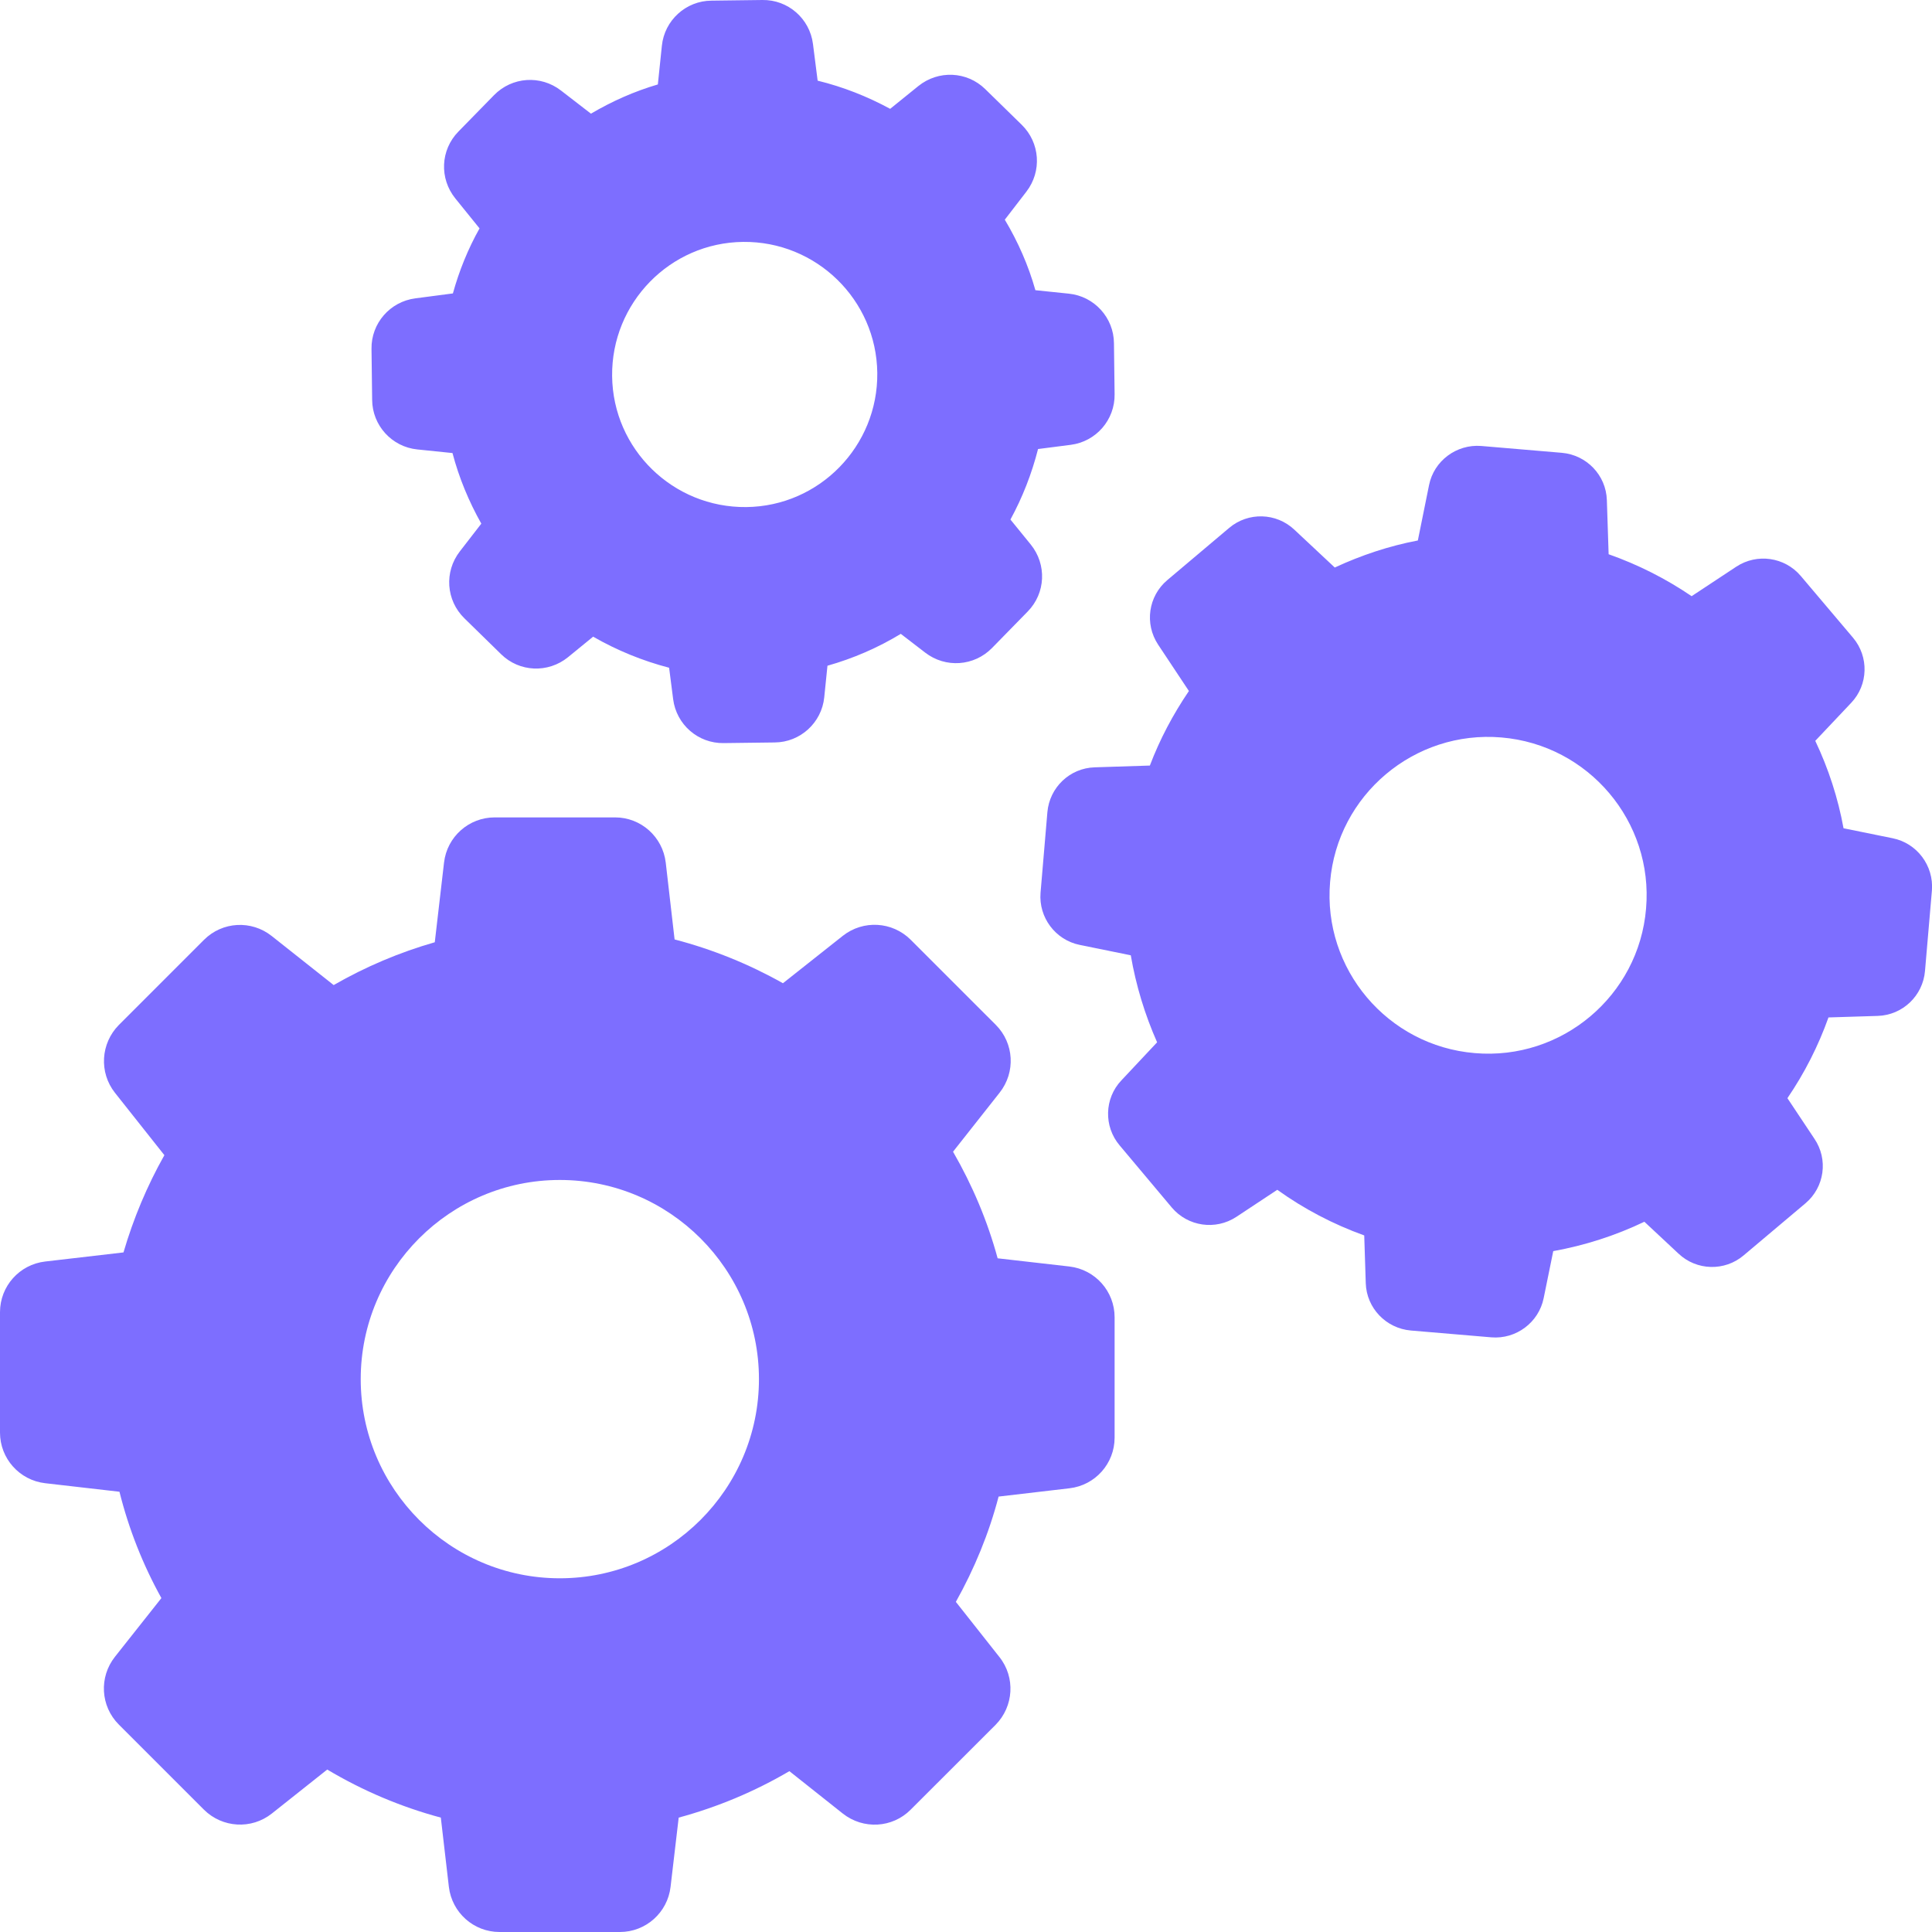 <svg width="24" height="24" viewBox="0 0 24 24" fill="none" xmlns="http://www.w3.org/2000/svg">
    <path
        d="M1.534 15.558C1.657 15.137 1.827 14.731 2.042 14.35L1.428 13.575C1.228 13.322 1.251 12.961 1.476 12.733L2.534 11.675C2.762 11.447 3.123 11.427 3.376 11.628L4.145 12.237C4.541 12.009 4.962 11.831 5.401 11.705L5.516 10.715C5.553 10.395 5.824 10.154 6.145 10.154H7.641C7.962 10.154 8.232 10.395 8.27 10.715L8.38 11.67C8.851 11.793 9.303 11.976 9.726 12.214L10.47 11.625C10.724 11.425 11.084 11.447 11.312 11.673L12.37 12.731C12.598 12.959 12.618 13.32 12.418 13.573L11.839 14.307C12.079 14.723 12.267 15.167 12.393 15.631L13.285 15.733C13.606 15.771 13.846 16.042 13.846 16.363V17.859C13.846 18.18 13.606 18.451 13.285 18.488L12.405 18.591C12.285 19.05 12.104 19.488 11.874 19.899L12.415 20.584C12.616 20.837 12.593 21.198 12.368 21.426L11.312 22.481C11.085 22.709 10.724 22.729 10.47 22.529L9.806 22.002C9.375 22.255 8.914 22.448 8.431 22.579L8.33 23.439C8.293 23.759 8.022 24 7.701 24H6.205C5.884 24 5.614 23.759 5.576 23.439L5.476 22.579C4.98 22.446 4.506 22.245 4.065 21.982L3.376 22.529C3.123 22.729 2.762 22.707 2.534 22.481L1.476 21.423C1.248 21.195 1.228 20.834 1.428 20.581L2.005 19.852C1.774 19.436 1.599 18.992 1.484 18.531L0.561 18.425C0.241 18.388 0 18.117 0 17.796V16.3C0 15.979 0.241 15.708 0.561 15.671L1.534 15.558ZM6.954 19.606C8.318 19.606 9.428 18.496 9.428 17.132C9.428 15.768 8.318 14.658 6.954 14.658C5.591 14.658 4.481 15.768 4.481 17.132C4.481 18.496 5.591 19.606 6.954 19.606Z"
        fill="#7D6EFF" />
    <path
        d="M22.428 14.948L21.66 15.595C21.424 15.795 21.075 15.785 20.851 15.573L20.427 15.177C20.068 15.349 19.688 15.471 19.295 15.542L19.176 16.126C19.115 16.428 18.834 16.638 18.527 16.613L17.525 16.528C17.218 16.501 16.976 16.25 16.966 15.941L16.947 15.347C16.561 15.208 16.198 15.018 15.867 14.78L15.359 15.116C15.101 15.286 14.757 15.237 14.557 15.001L13.909 14.229C13.709 13.993 13.718 13.645 13.93 13.421L14.374 12.948C14.221 12.602 14.111 12.24 14.047 11.867L13.413 11.738C13.111 11.677 12.901 11.397 12.926 11.09L13.011 10.089C13.038 9.782 13.289 9.541 13.599 9.532L14.284 9.51C14.408 9.183 14.572 8.874 14.769 8.584L14.386 8.007C14.216 7.749 14.264 7.406 14.501 7.206L15.269 6.558C15.506 6.358 15.854 6.368 16.079 6.58L16.581 7.05C16.91 6.897 17.256 6.782 17.613 6.714L17.752 6.027C17.812 5.725 18.093 5.516 18.4 5.54L19.402 5.625C19.71 5.652 19.951 5.903 19.961 6.212L19.983 6.885C20.349 7.014 20.695 7.189 21.014 7.406L21.568 7.04C21.826 6.87 22.17 6.919 22.37 7.155L23.019 7.922C23.218 8.158 23.209 8.506 22.997 8.73L22.55 9.203C22.714 9.549 22.833 9.914 22.901 10.289L23.511 10.413C23.814 10.474 24.023 10.754 23.999 11.061L23.913 12.062C23.887 12.369 23.636 12.61 23.326 12.62L22.714 12.639C22.587 12.995 22.416 13.331 22.204 13.642L22.538 14.144C22.714 14.402 22.665 14.748 22.428 14.948ZM18.651 9.161C17.569 9.069 16.613 9.875 16.523 10.956C16.43 12.037 17.237 12.992 18.32 13.082C19.402 13.175 20.358 12.369 20.448 11.287C20.541 10.206 19.734 9.252 18.651 9.161Z"
        fill="#7D6EFF" />
    <path
        d="M5.183 5.583C4.868 5.551 4.625 5.285 4.623 4.967L4.615 4.334C4.61 4.016 4.846 3.746 5.161 3.706L5.626 3.645C5.704 3.363 5.814 3.092 5.957 2.837L5.657 2.466C5.456 2.218 5.471 1.863 5.694 1.635L6.137 1.182C6.36 0.954 6.715 0.929 6.968 1.124L7.341 1.412C7.604 1.257 7.882 1.134 8.172 1.049L8.222 0.569C8.254 0.253 8.52 0.01 8.838 0.008L9.471 0C9.789 -0.005 10.059 0.231 10.099 0.546L10.157 1.002C10.472 1.079 10.772 1.197 11.058 1.352L11.408 1.069C11.656 0.869 12.011 0.884 12.239 1.107L12.692 1.55C12.92 1.773 12.945 2.128 12.75 2.381L12.482 2.729C12.647 3.005 12.775 3.297 12.862 3.605L13.278 3.648C13.593 3.68 13.836 3.946 13.838 4.264L13.846 4.897C13.851 5.215 13.616 5.486 13.3 5.526L12.895 5.578C12.817 5.884 12.702 6.179 12.552 6.454L12.805 6.765C13.005 7.013 12.99 7.368 12.767 7.596L12.324 8.049C12.101 8.277 11.746 8.302 11.493 8.107L11.19 7.874C10.905 8.047 10.6 8.179 10.279 8.27L10.239 8.663C10.207 8.978 9.941 9.221 9.624 9.223L8.99 9.231C8.672 9.236 8.402 9.001 8.362 8.685L8.312 8.295C7.982 8.209 7.664 8.079 7.368 7.909L7.056 8.164C6.808 8.365 6.452 8.35 6.225 8.127L5.769 7.681C5.541 7.458 5.516 7.103 5.712 6.85L5.979 6.505C5.824 6.229 5.702 5.936 5.621 5.628L5.183 5.583ZM9.271 6.299C10.179 6.289 10.908 5.541 10.898 4.632C10.887 3.723 10.139 2.995 9.231 3.005C8.322 3.015 7.594 3.763 7.604 4.672C7.614 5.581 8.362 6.309 9.271 6.299Z"
        fill="#7D6EFF" />
</svg>